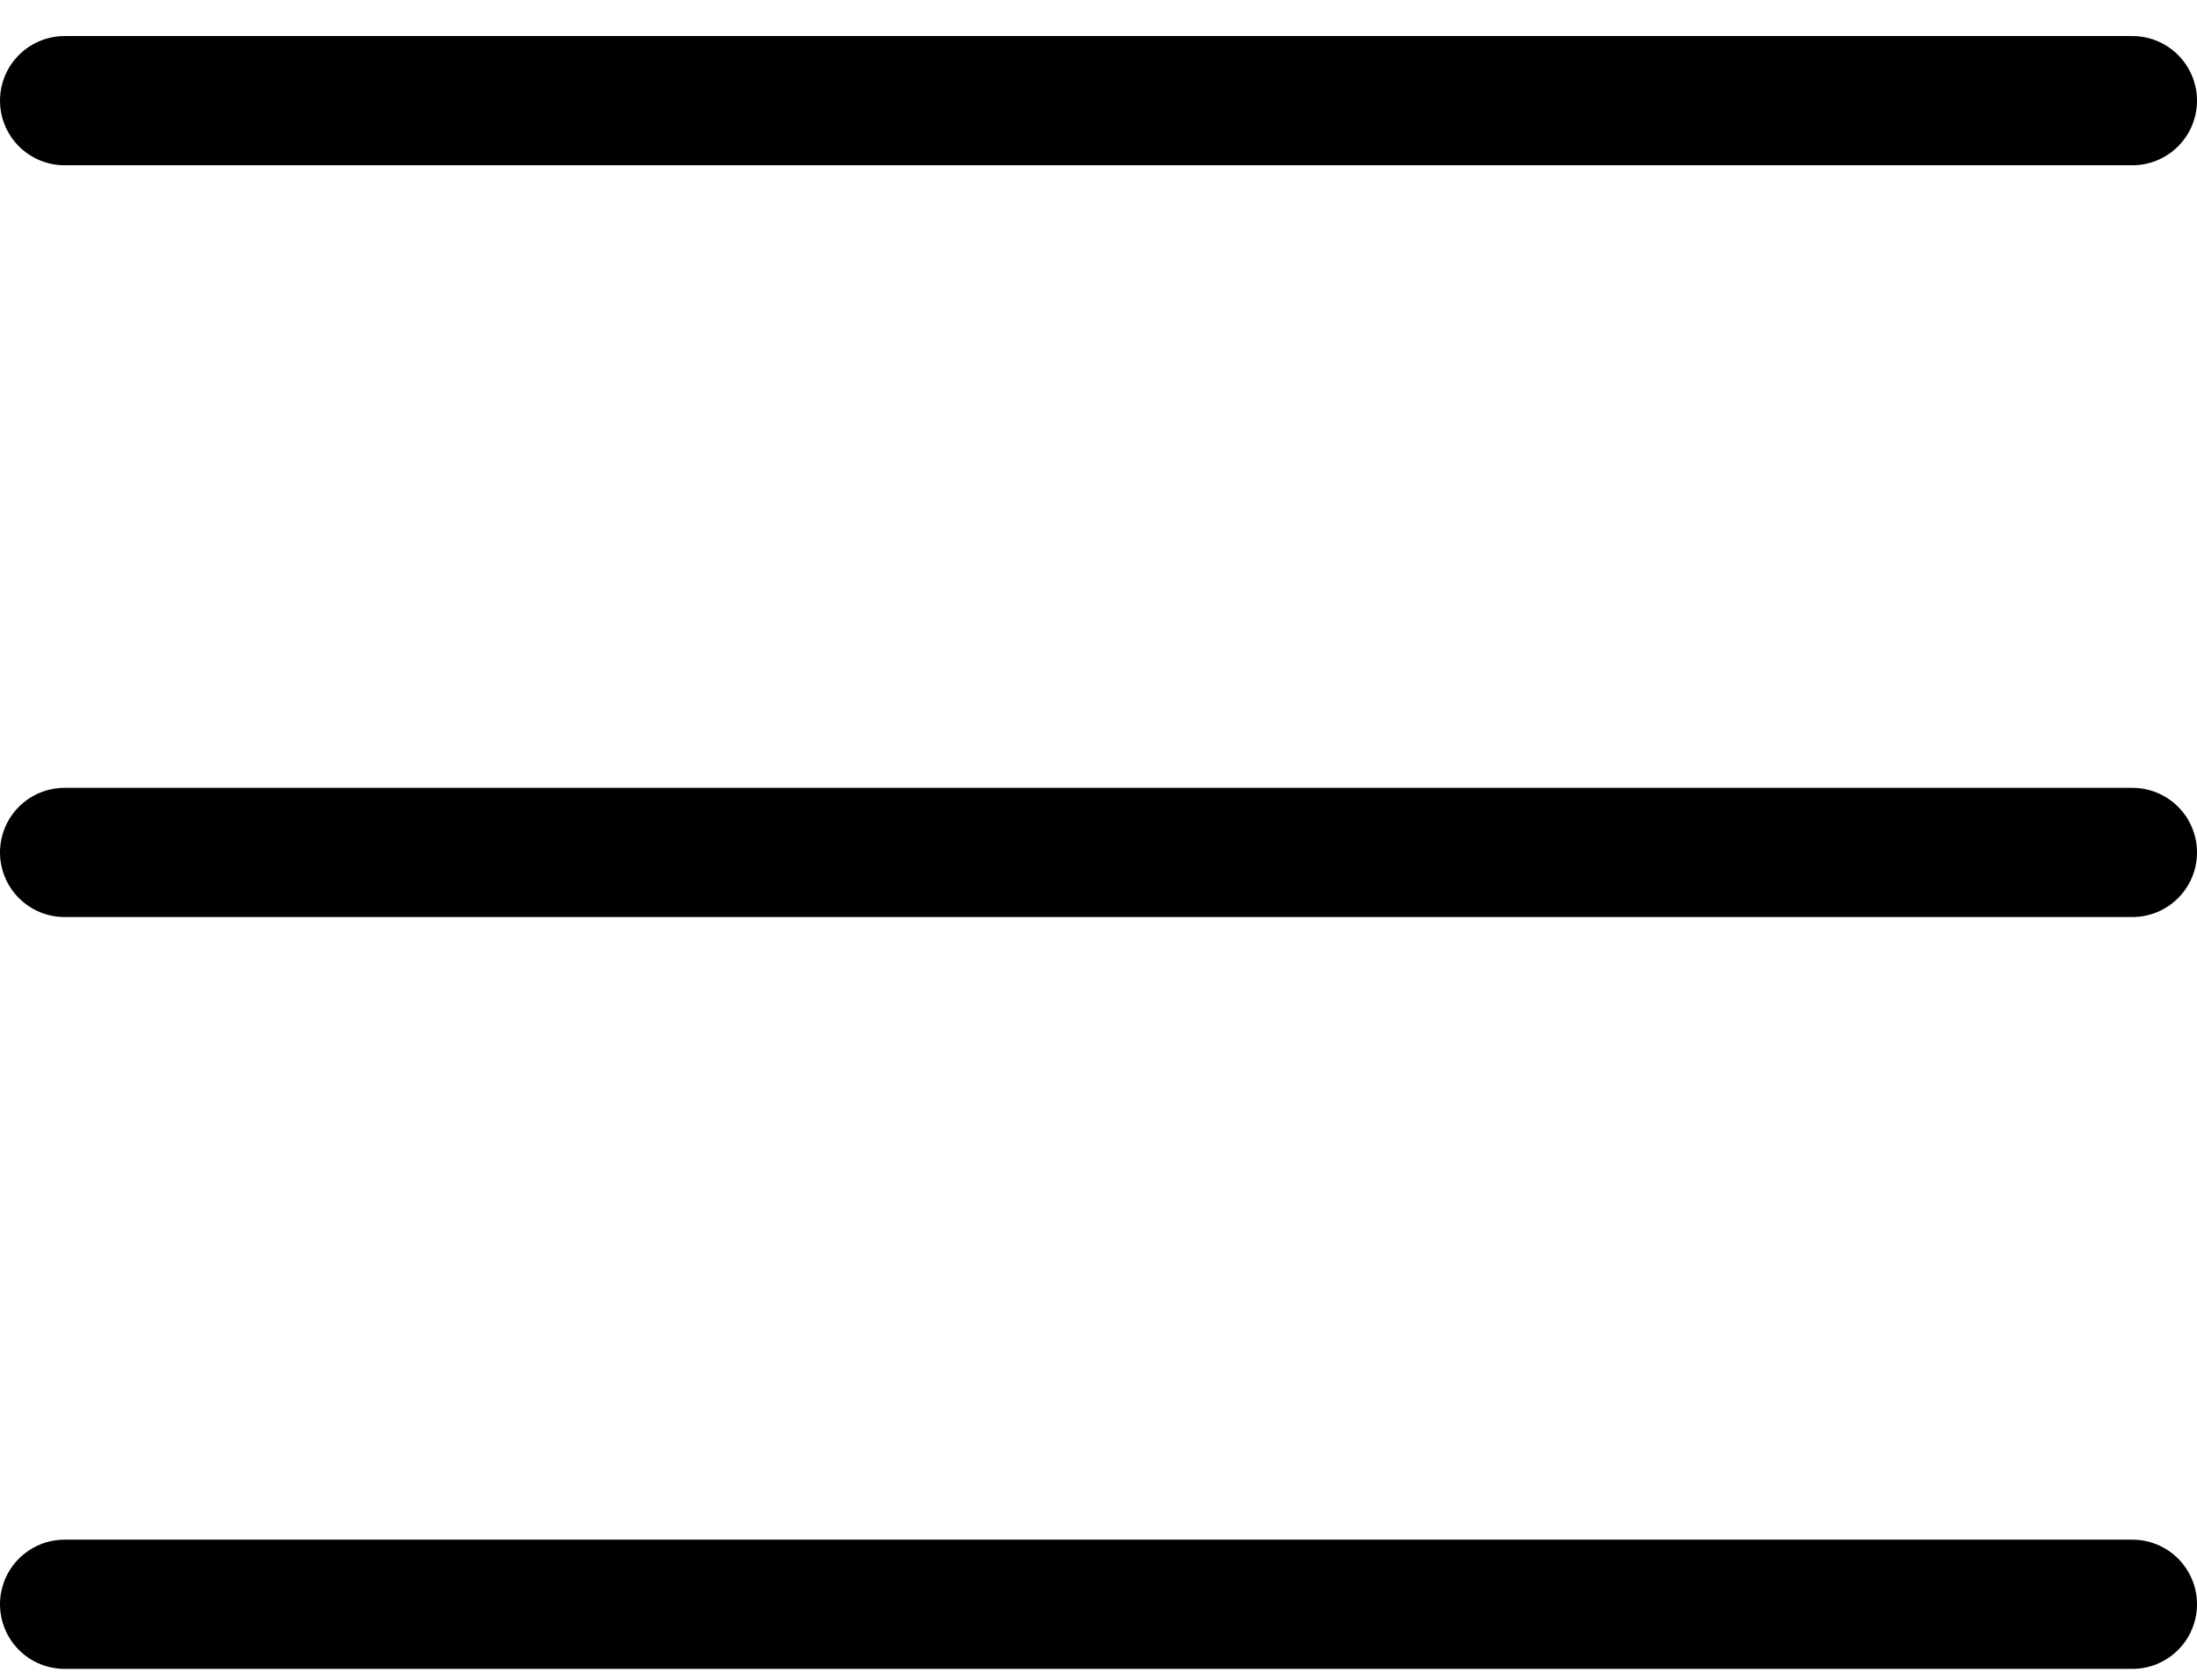 <svg width="34" height="26" viewBox="0 0 34 26" fill="none" xmlns="http://www.w3.org/2000/svg">
<path d="M1 1.558H33M1 13.194H33M1 24.831H33" stroke="black" stroke-width="2" stroke-linecap="round" stroke-linejoin="round"/>
</svg>
